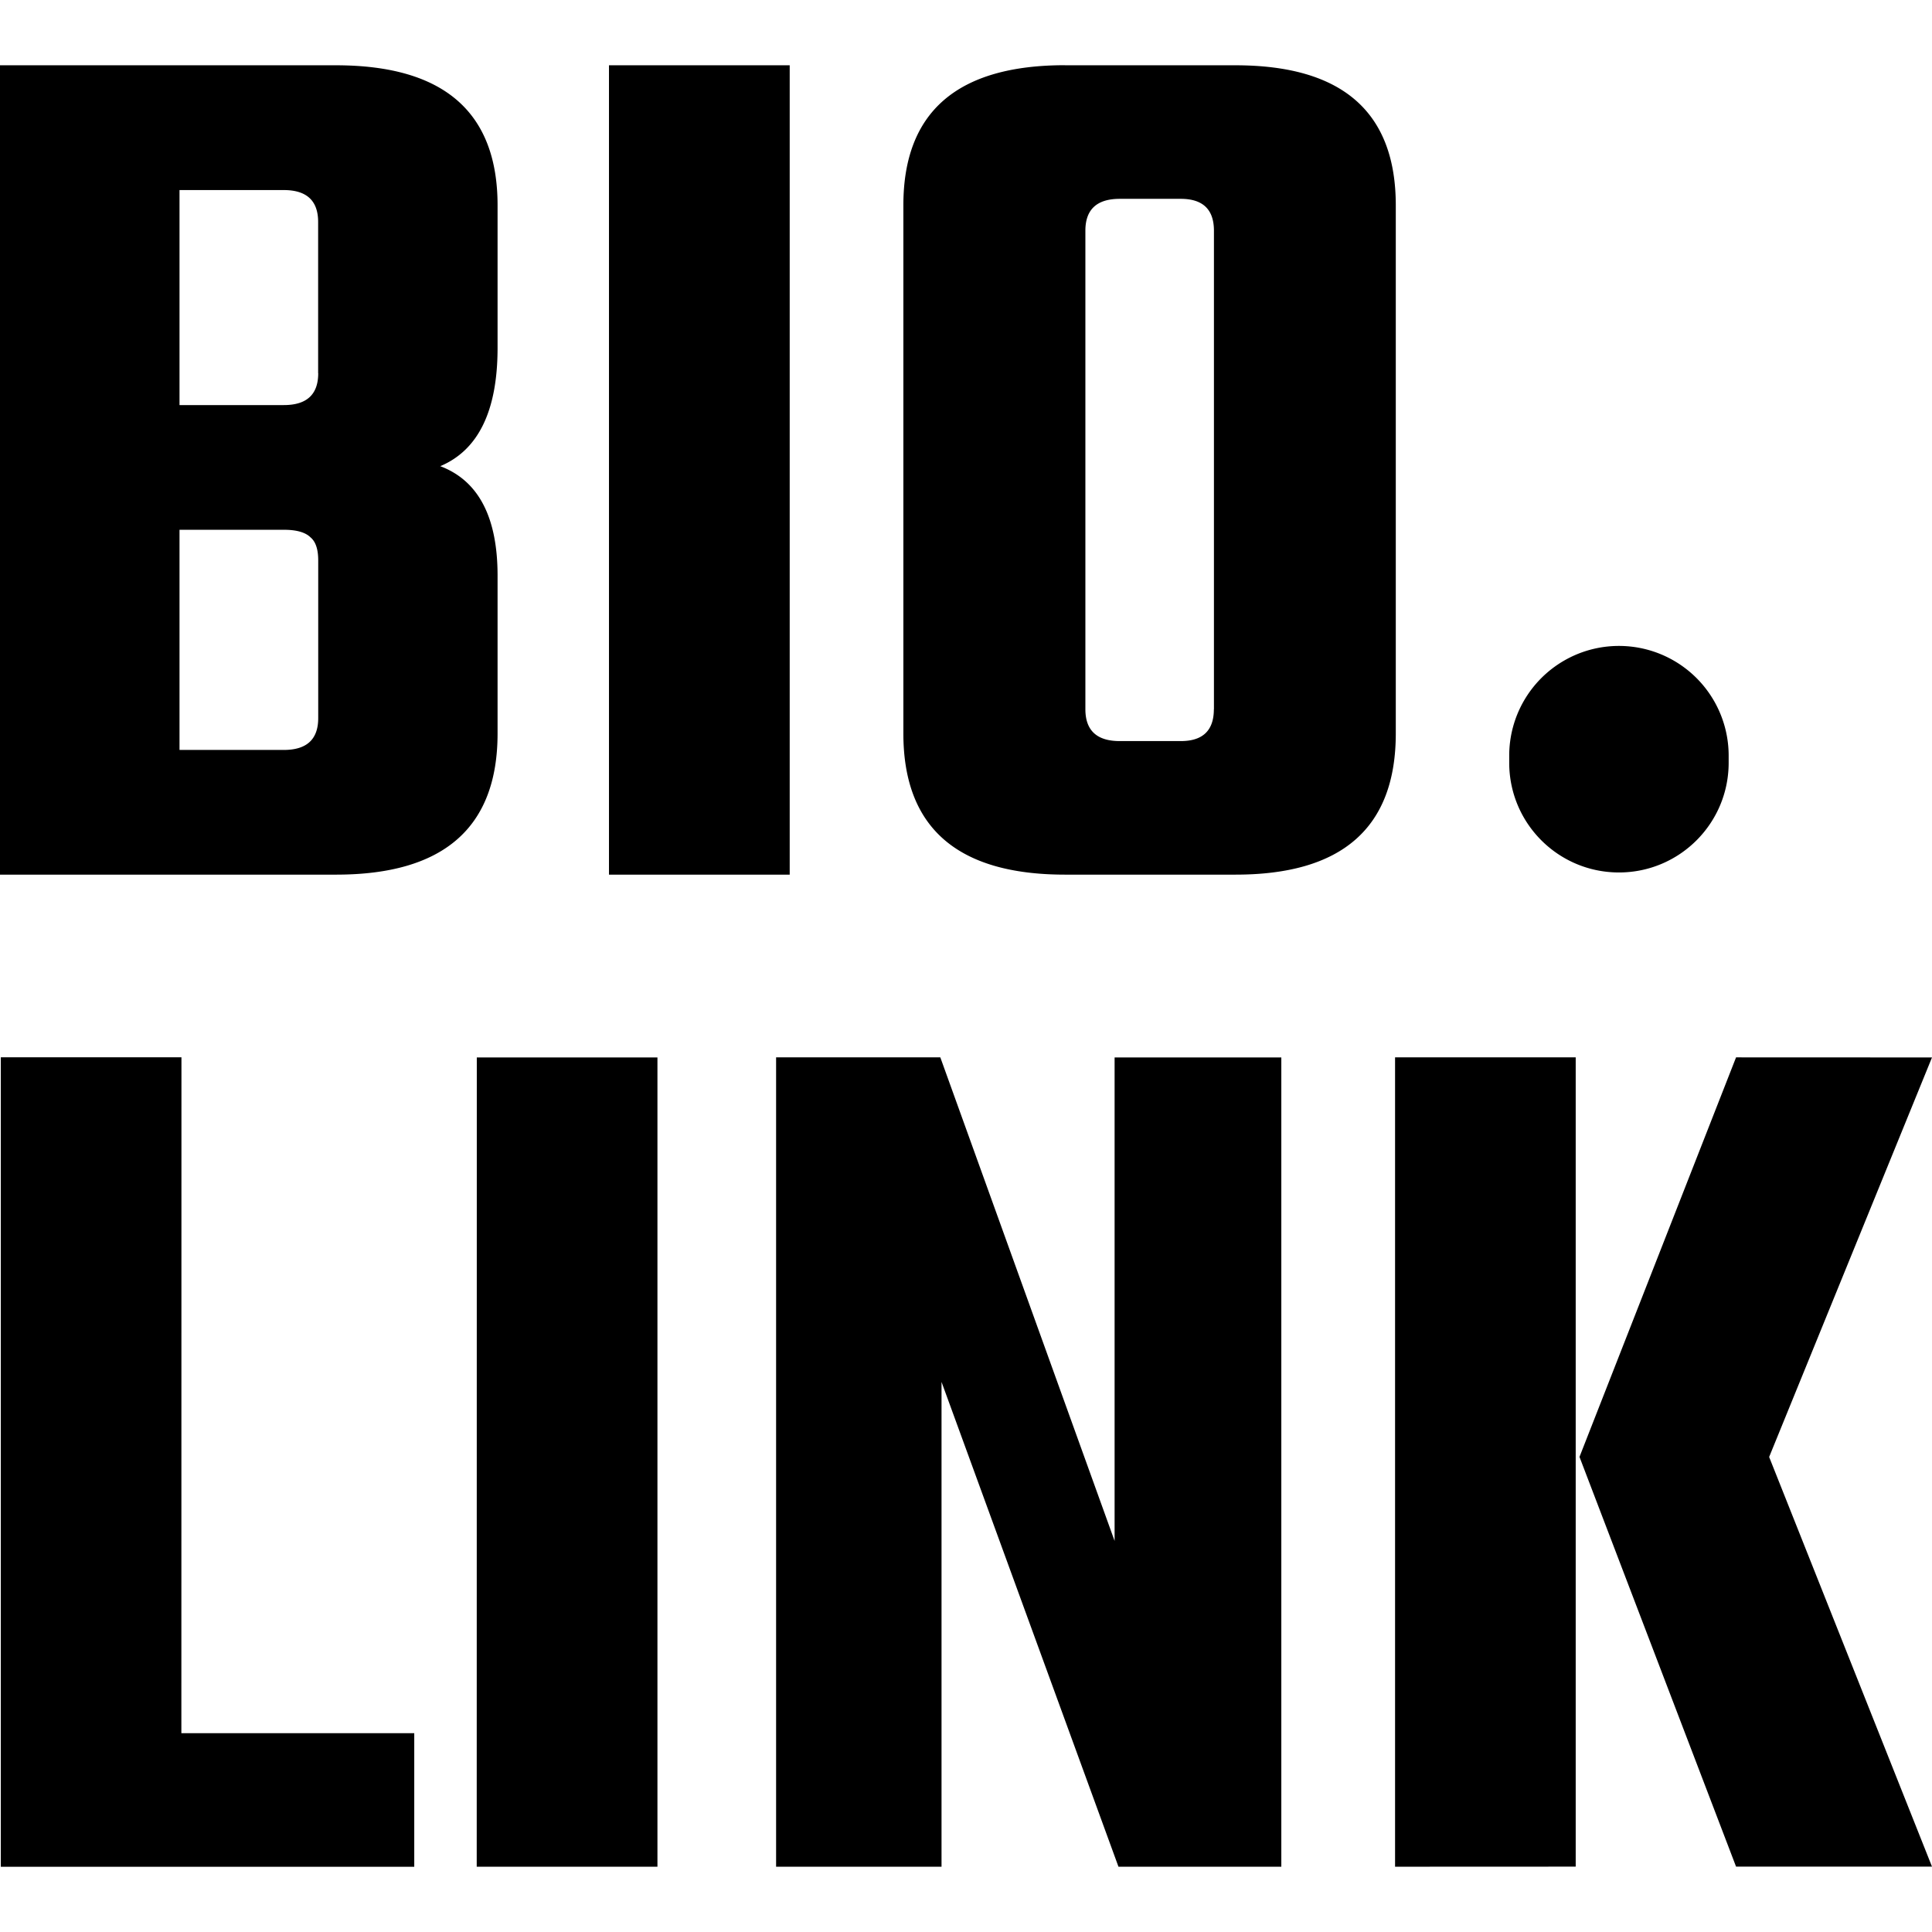 <svg xmlns="http://www.w3.org/2000/svg" viewBox="0 0 24 24"><path d="M3.952 4.637v-1.88q0-.396-.427-.396H2.23v2.671h1.296q.427 0 .427-.395m0 4.284v-1.96q0-.206-.095-.285-.095-.095-.332-.095H2.23v2.735h1.296q.427 0 .427-.395M0 .811h4.173q2.008 0 2.008 1.74v1.77q0 1.17-.712 1.47.712.269.712 1.36v1.96q0 1.755-2.008 1.754H0Zm7.565 0H9.81v10.054H7.565zm5.664 0h2.118q1.992 0 1.992 1.74v6.56q0 1.755-1.992 1.754H13.23q-2.008 0-2.008-1.754V2.55q0-1.74 2.008-1.74m1.85 8V2.866q0-.396-.412-.396h-.758q-.427 0-.427.396V8.81q0 .396.427.396h.758q.411 0 .411-.396m5.032 2.028c-.753 0-1.363-.61-1.363-1.363v-.088a1.363 1.363 0 1 1 2.726 0v.088c0 .753-.61 1.363-1.363 1.363M2.253 21.53h2.893v1.66H.01V13.134h2.244zm3.67-8.394h2.244v10.053H5.922zm7.923 0h2.071v10.053h-2.023l-2.198-6.022v6.022H9.641V13.135h2.04l2.165 6.007zm10.154 0-2.023 4.963L24 23.188h-2.434l-1.945-5.09 1.945-4.963zm-6.67 10.053V13.135h2.244v10.053Z"/></svg>